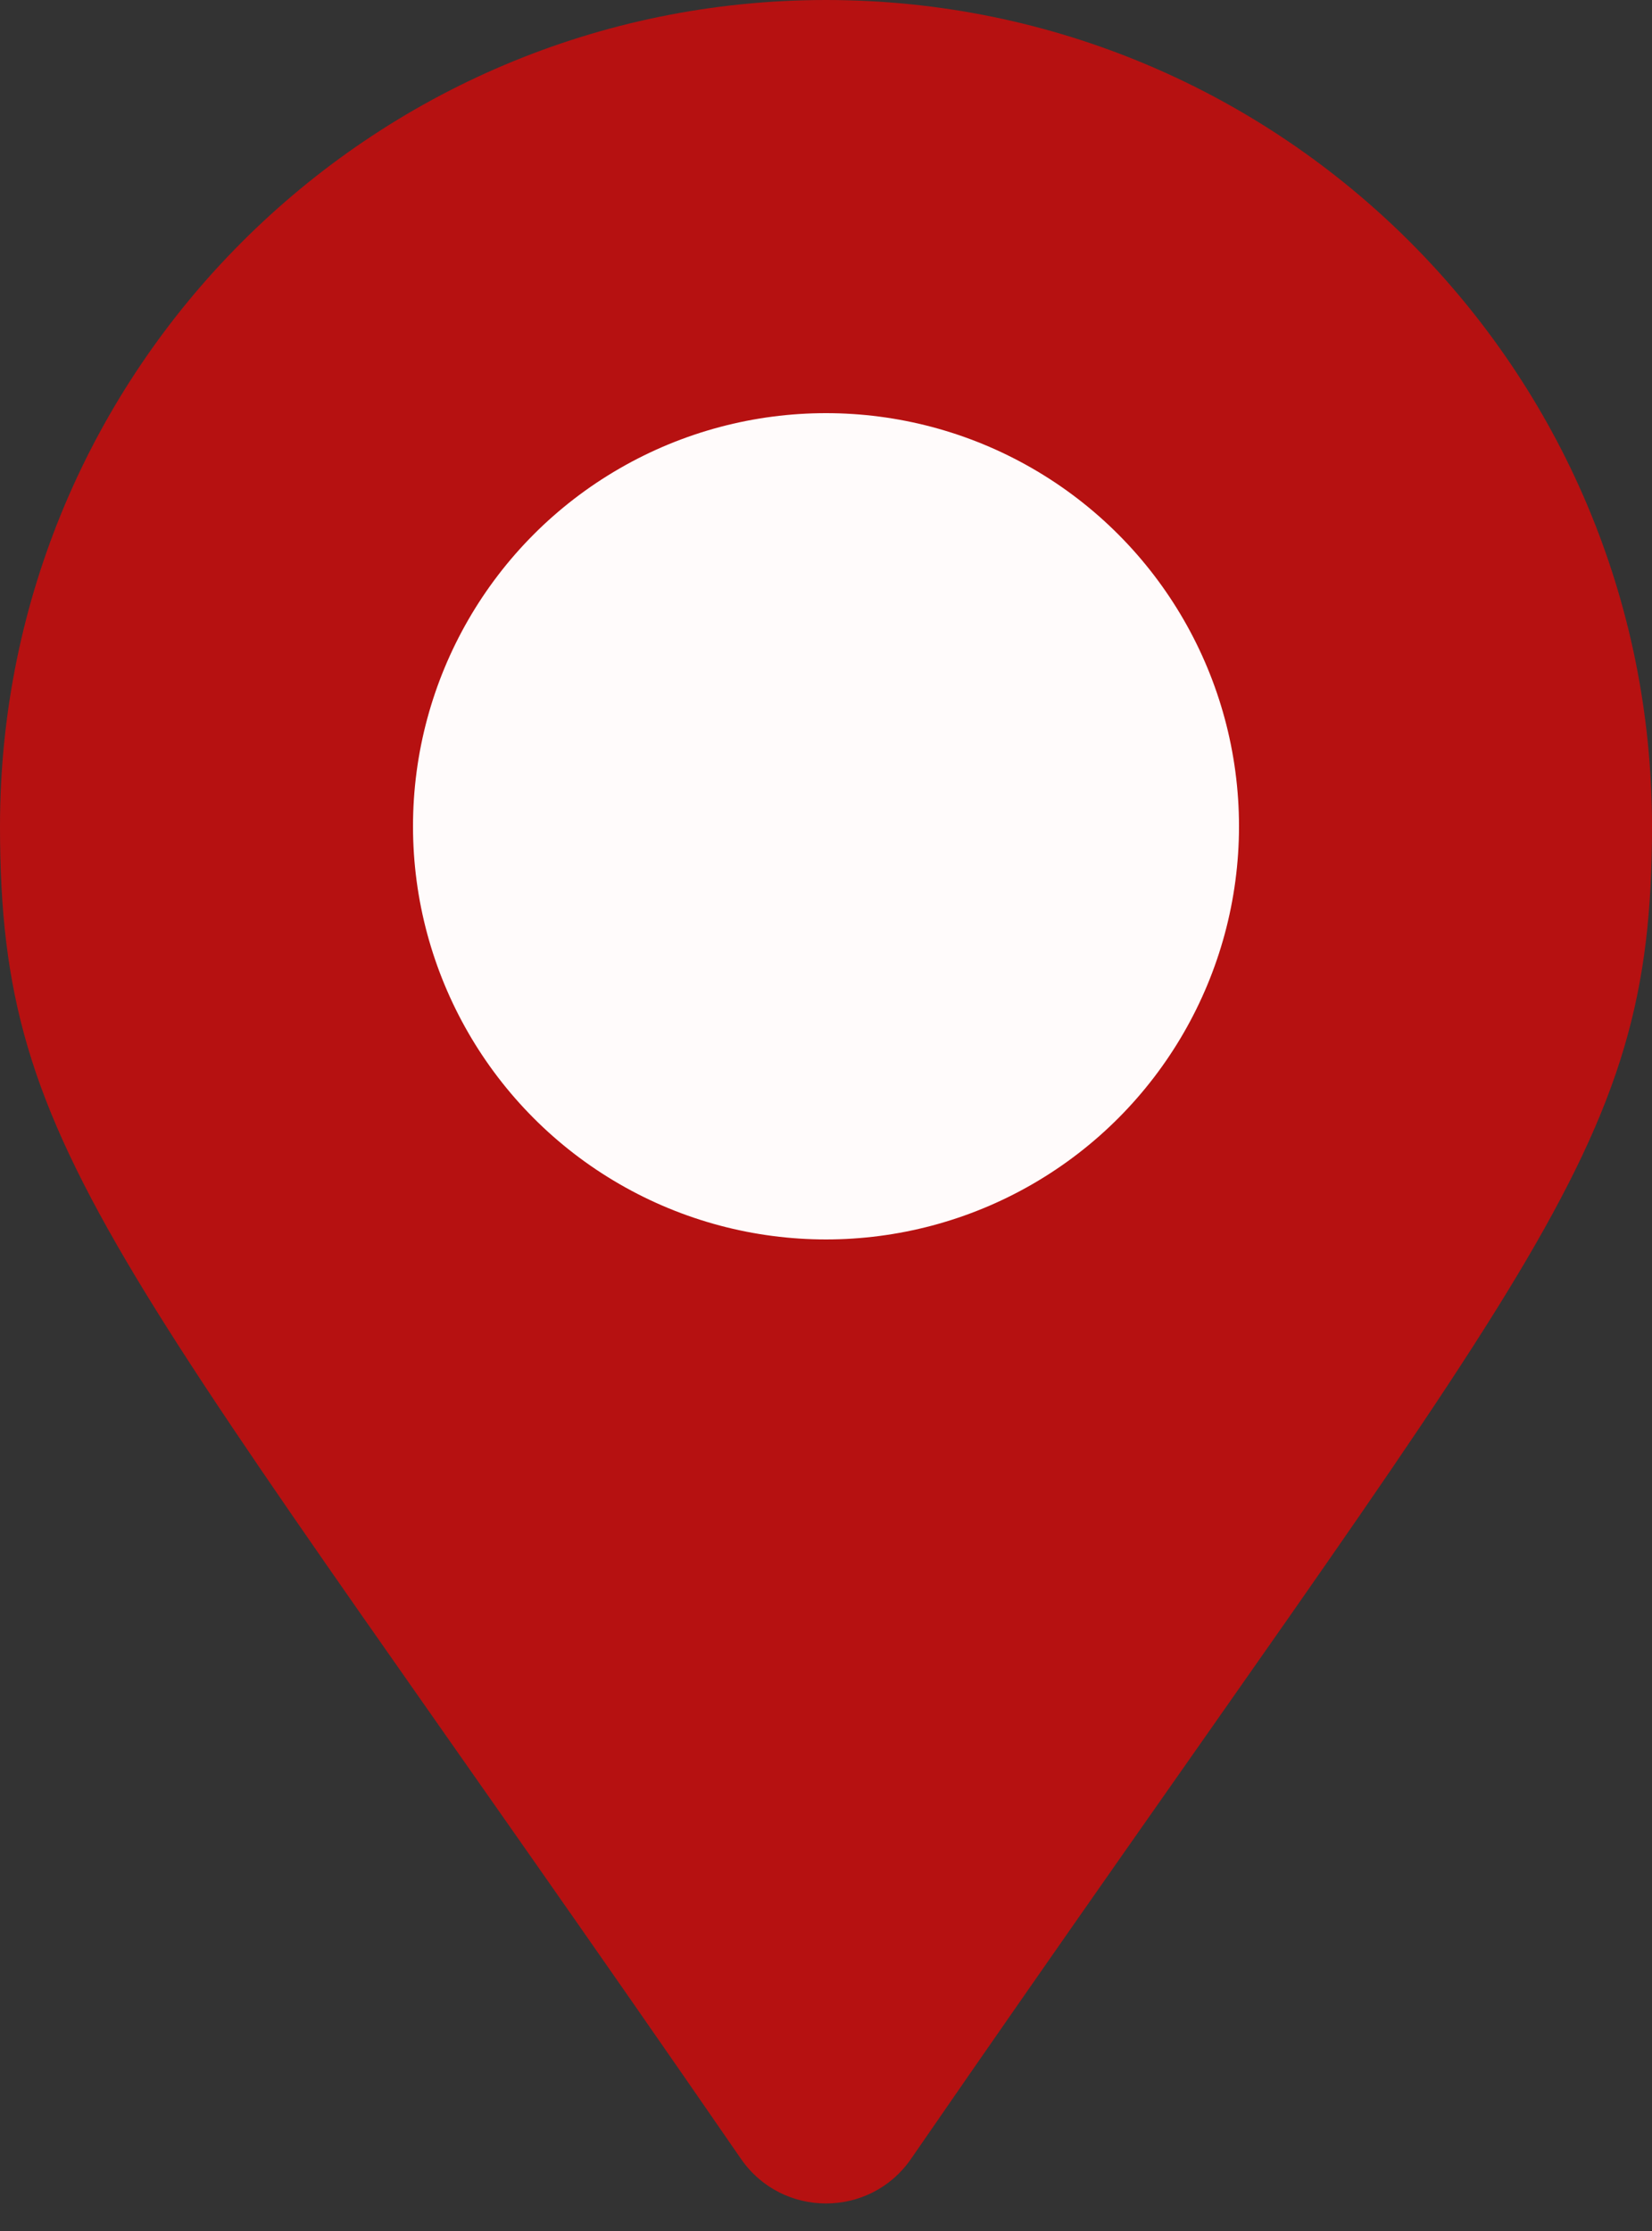 <svg width="20" height="27" viewBox="0 0 20 27" fill="none" xmlns="http://www.w3.org/2000/svg">
<rect x="0" y="0" width="20" height="27" fill="#333333" stroke="none"/>
<path d="M8.972 26.129C1.405 15.158 0 14.032 0 10C0 4.477 4.477 0 10 0C15.523 0 20 4.477 20 10C20 14.032 18.595 15.158 11.028 26.129C10.531 26.846 9.469 26.846 8.972 26.129Z" fill="#B61111"/>
<circle cx="10" cy="10" r="5" fill="#FFFBFB"/>
</svg>

